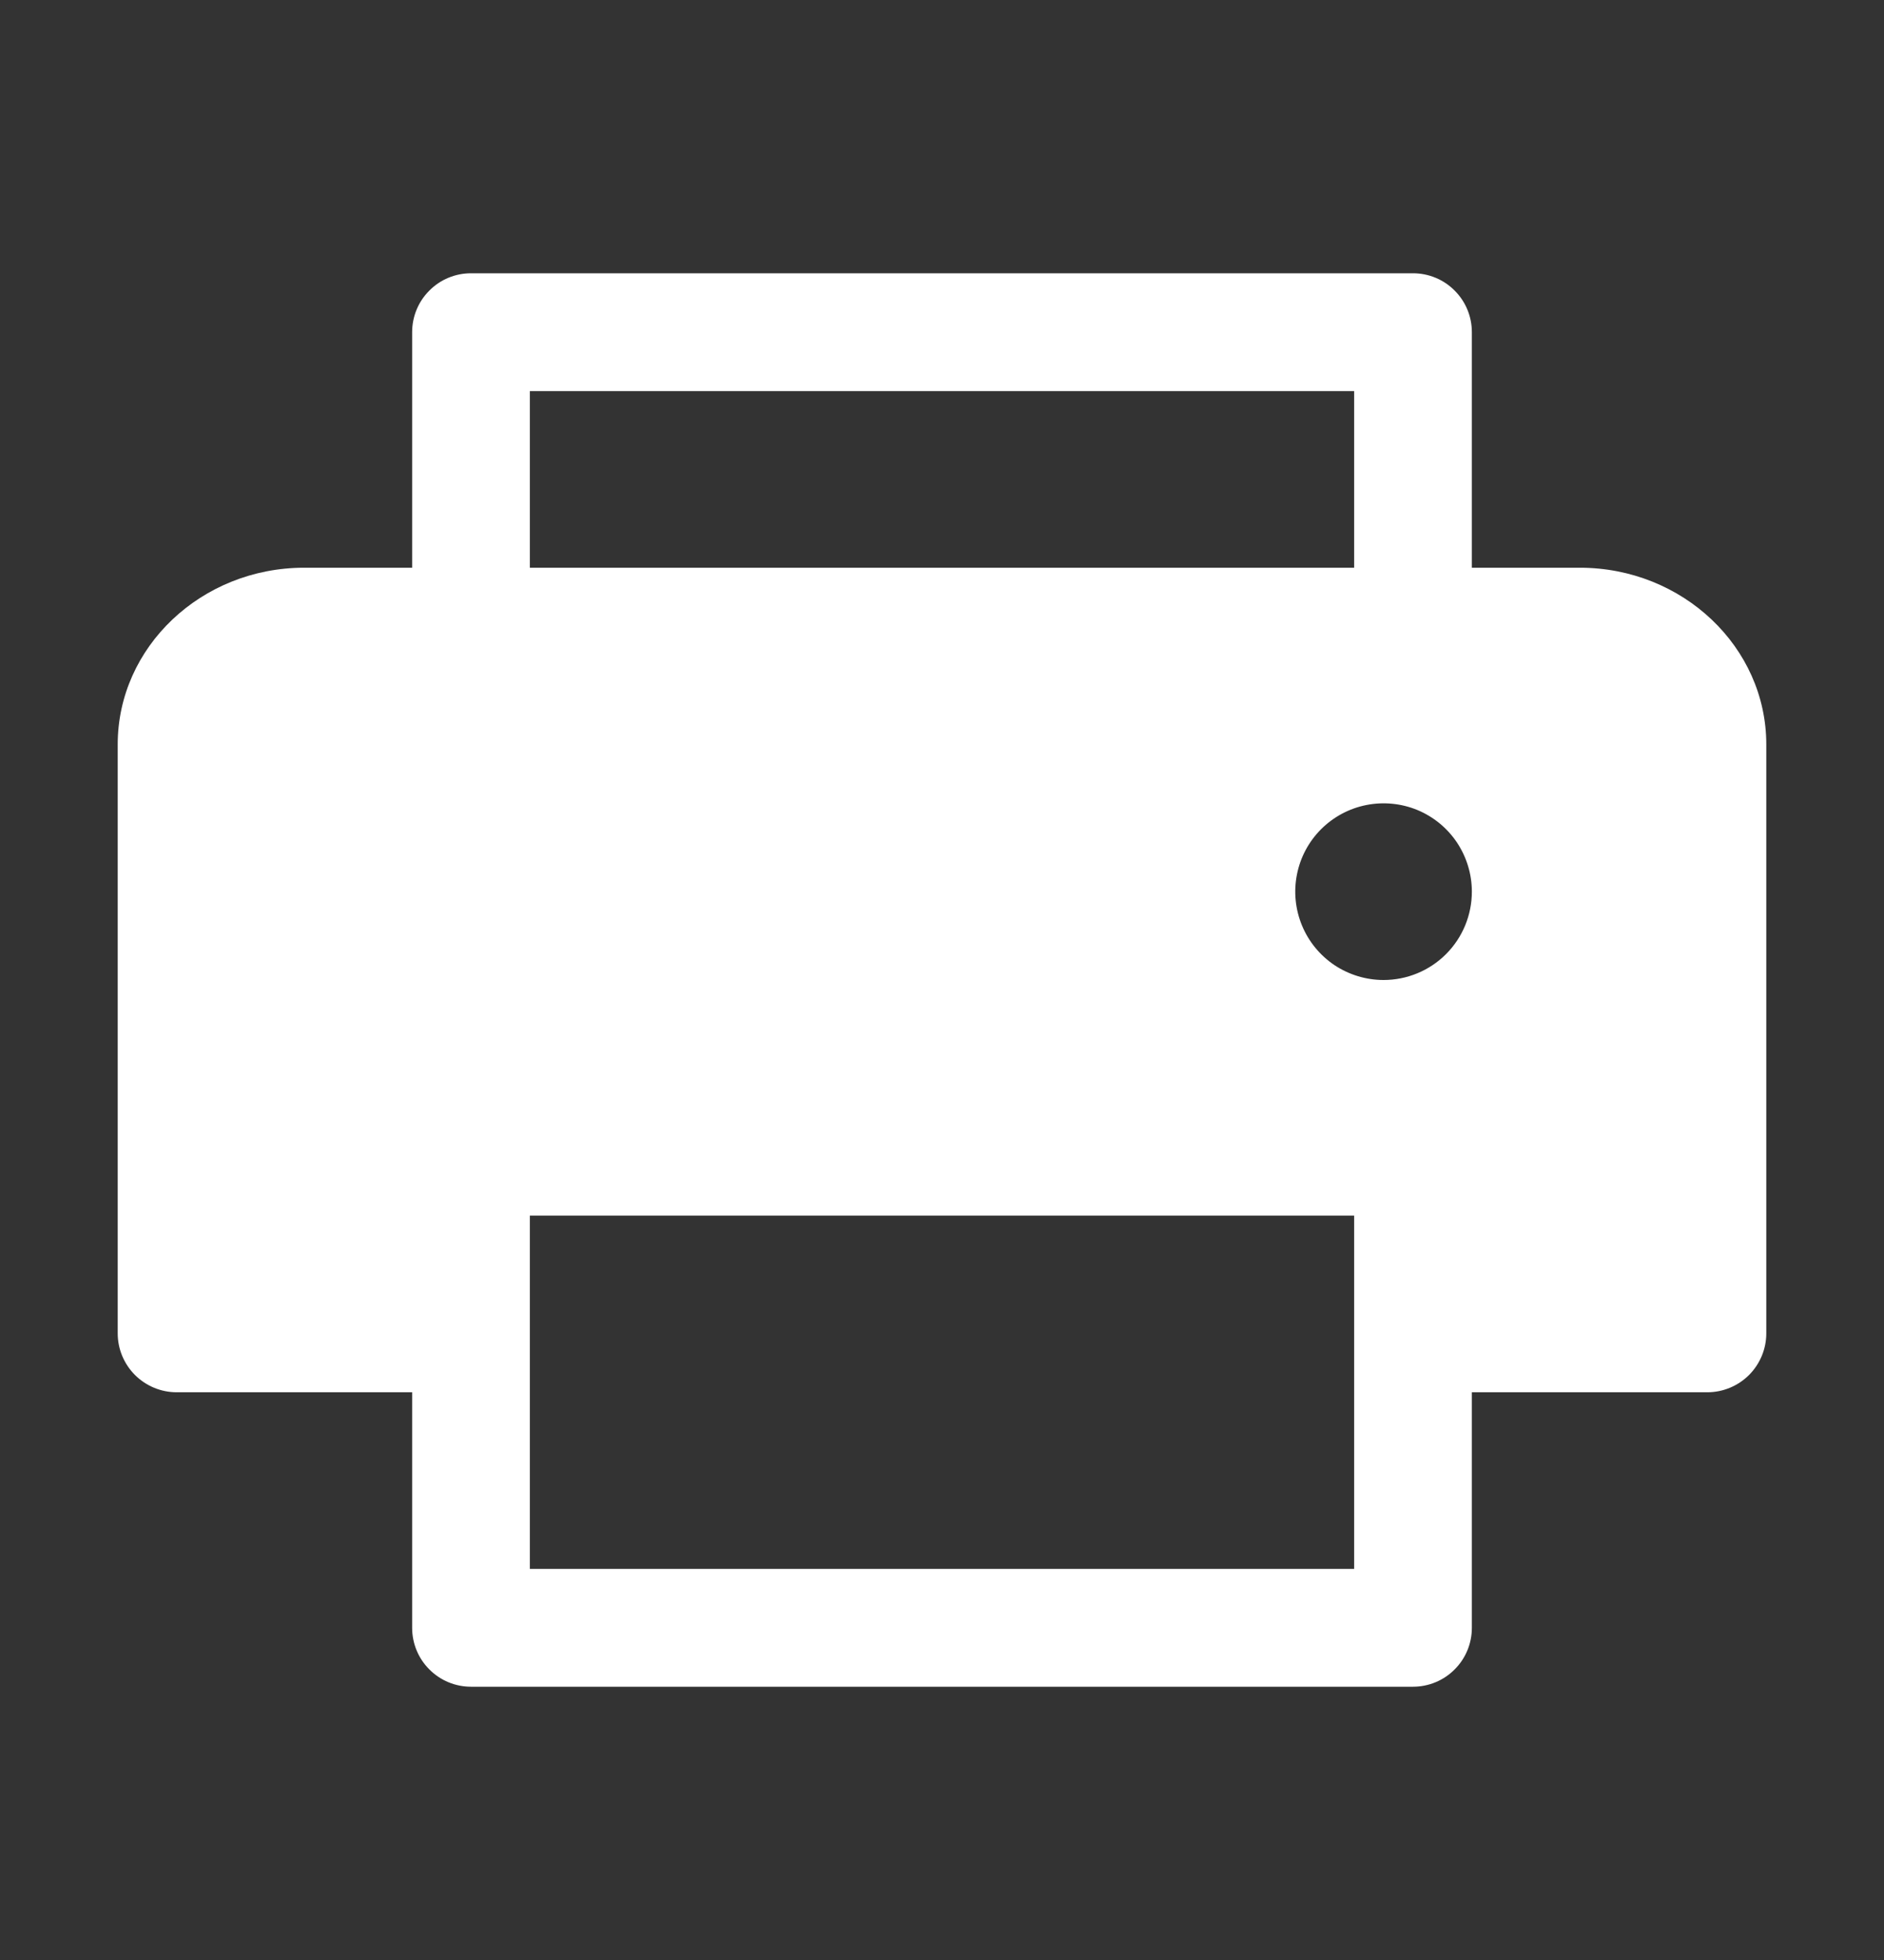 <svg width="25" height="26" viewBox="0 0 25 26" fill="none" xmlns="http://www.w3.org/2000/svg">
<rect x="0" y="0" width="25" height="26" fill="#333333" stroke="none"/>
<g clip-path="url(#clip0_4441_520)">
<path d="M23.438 9.875V17.688C23.438 17.895 23.355 18.093 23.209 18.24C23.062 18.386 22.863 18.469 22.656 18.469H19.531V21.594C19.531 21.801 19.449 22 19.302 22.146C19.156 22.293 18.957 22.375 18.75 22.375H6.25C6.043 22.375 5.844 22.293 5.698 22.146C5.551 22 5.469 21.801 5.469 21.594V18.469H2.344C2.137 18.469 1.938 18.386 1.791 18.24C1.645 18.093 1.562 17.895 1.562 17.688V9.875C1.562 8.583 2.672 7.531 4.036 7.531H5.469V4.406C5.469 4.199 5.551 4 5.698 3.854C5.844 3.707 6.043 3.625 6.25 3.625H18.75C18.957 3.625 19.156 3.707 19.302 3.854C19.449 4 19.531 4.199 19.531 4.406V7.531H20.964C22.328 7.531 23.438 8.583 23.438 9.875ZM7.031 7.531H17.969V5.188H7.031V7.531ZM17.969 16.125H7.031V20.812H17.969V16.125ZM19.531 11.828C19.531 11.596 19.462 11.37 19.334 11.177C19.205 10.984 19.022 10.834 18.808 10.745C18.594 10.657 18.358 10.634 18.131 10.679C17.903 10.724 17.695 10.836 17.531 10.999C17.367 11.163 17.255 11.372 17.21 11.6C17.165 11.827 17.188 12.062 17.277 12.277C17.365 12.491 17.516 12.674 17.708 12.803C17.901 12.931 18.128 13 18.359 13C18.67 13 18.968 12.877 19.188 12.657C19.408 12.437 19.531 12.139 19.531 11.828Z" fill="white"/>
</g>
<defs>
<clipPath id="clip0_4441_520">
<rect width="25" height="25" fill="white" transform="translate(0 0.5)"/>
</clipPath>
</defs>
</svg>
